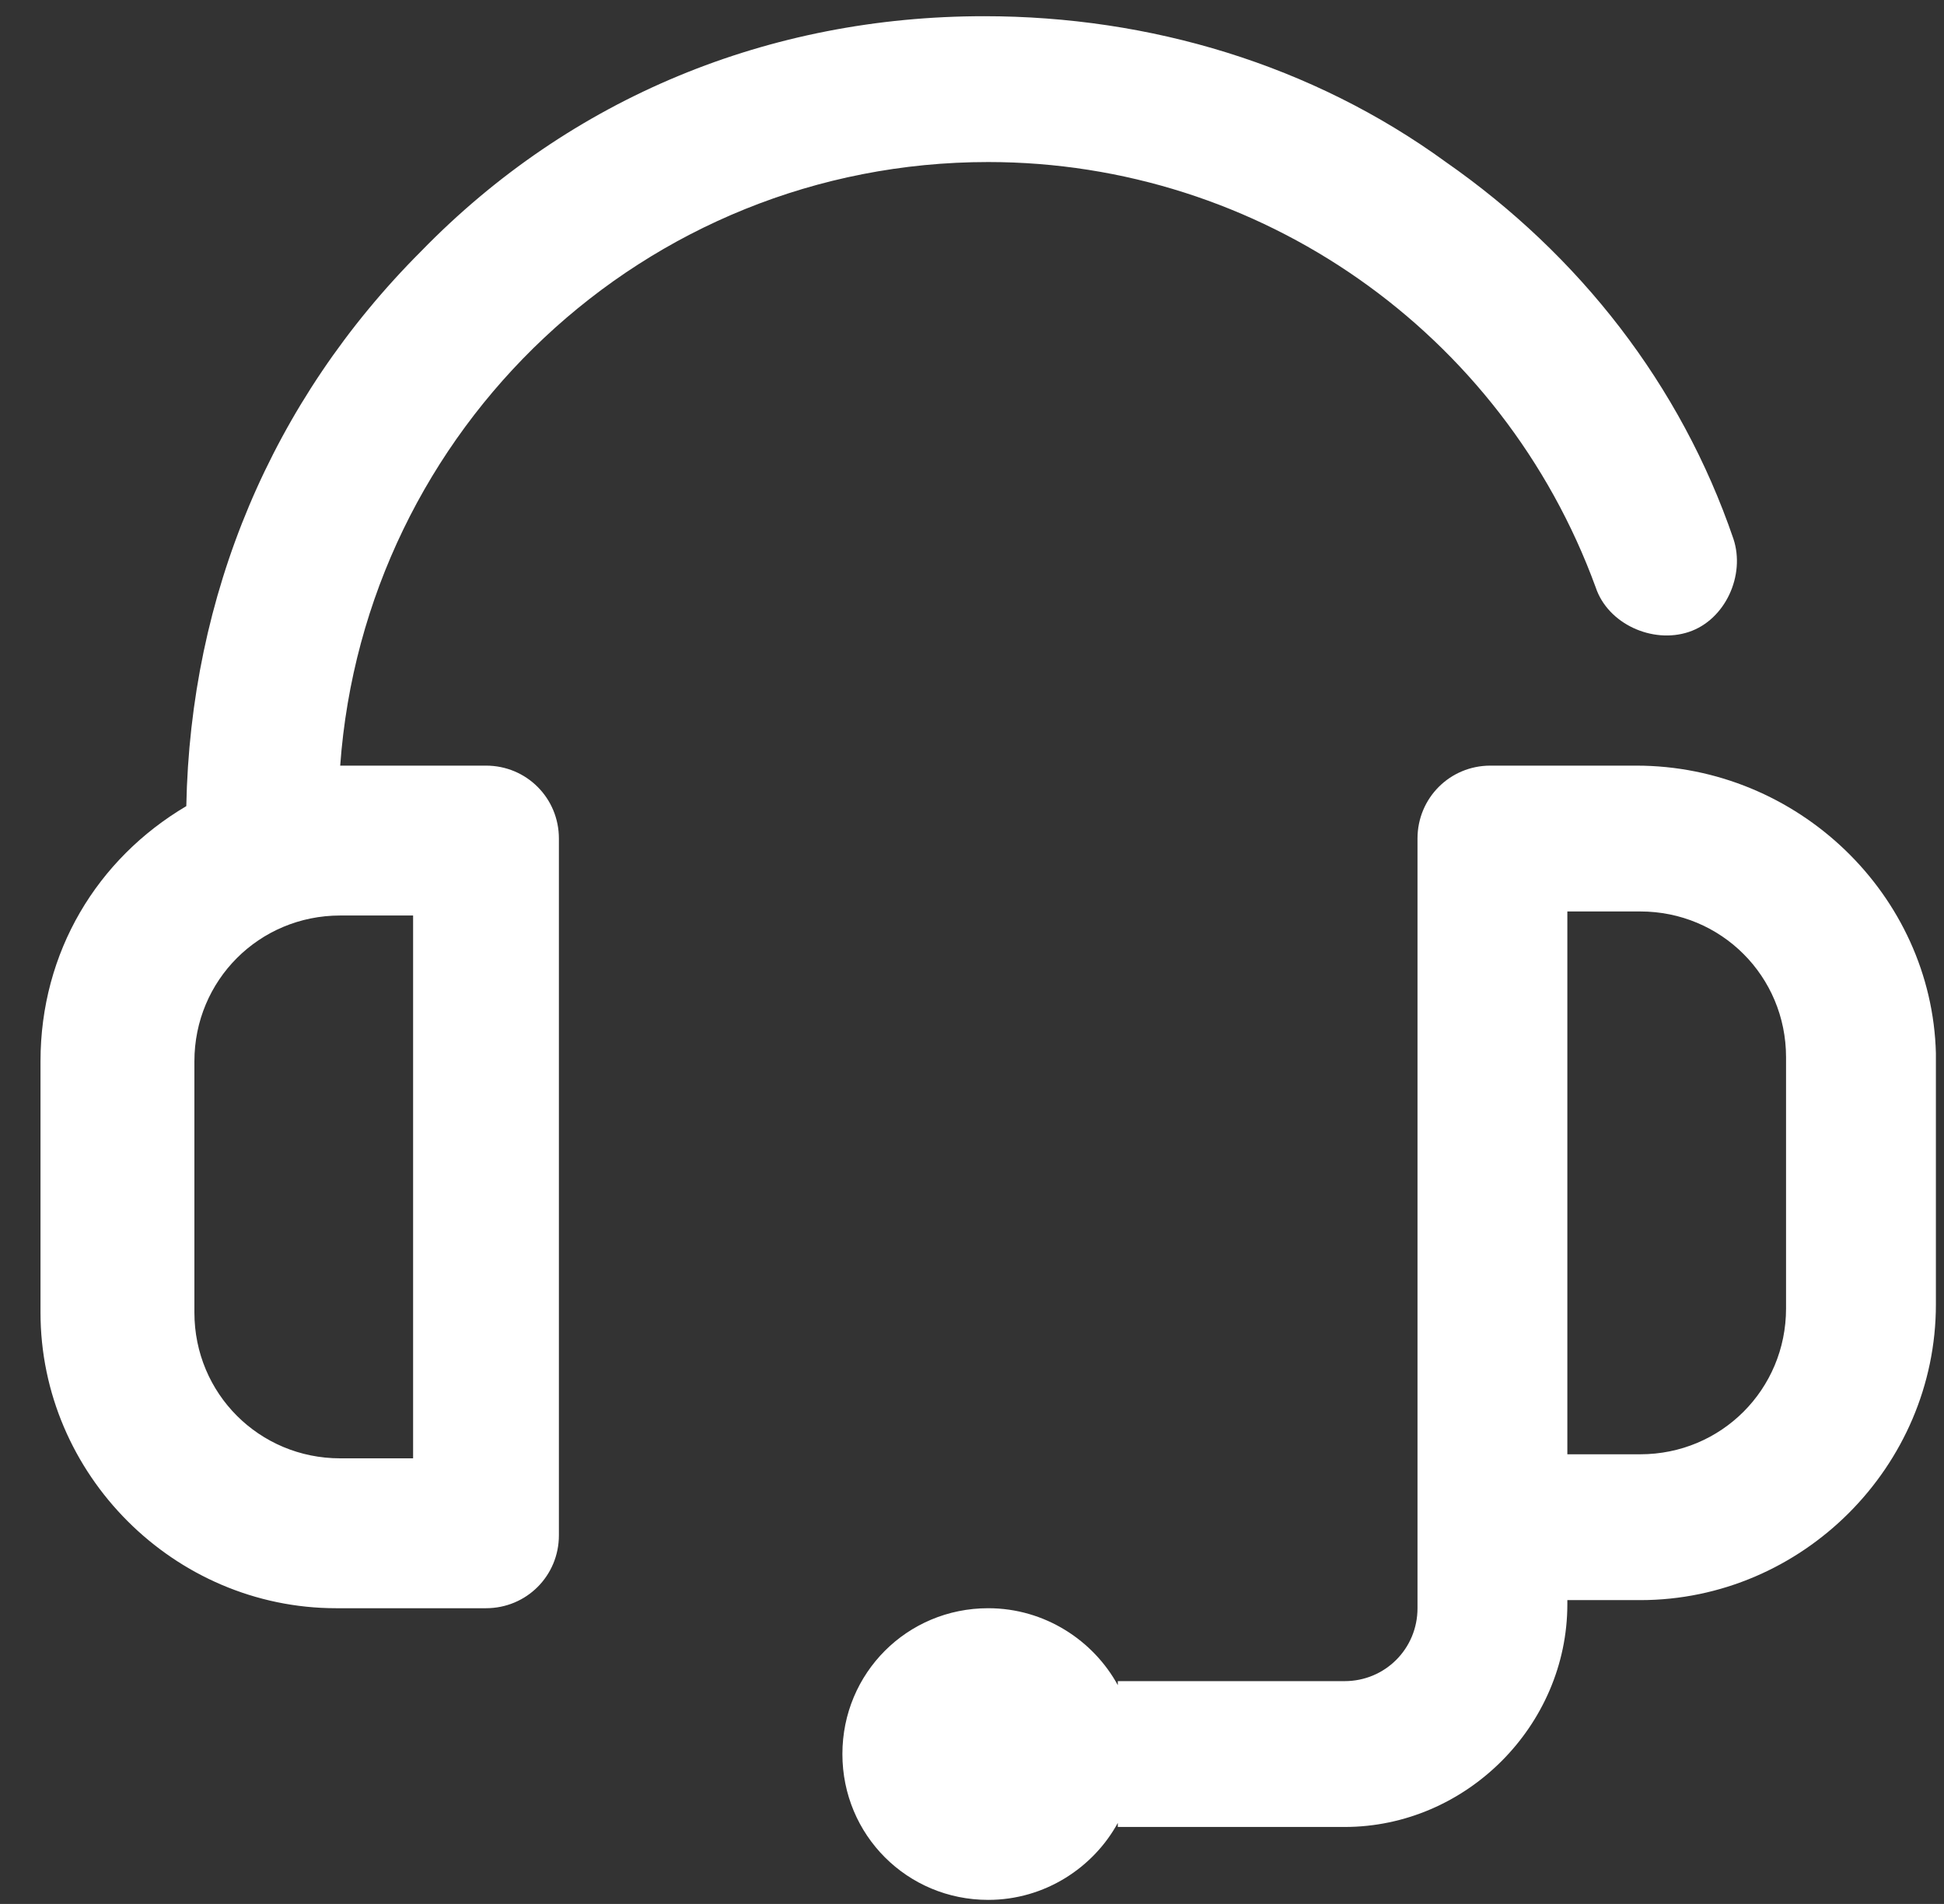 <?xml version="1.0" encoding="utf-8"?>
<!-- Generator: Adobe Illustrator 24.3.0, SVG Export Plug-In . SVG Version: 6.00 Build 0)  -->
<svg version="1.1" id="Layer_1" xmlns="http://www.w3.org/2000/svg" xmlns:xlink="http://www.w3.org/1999/xlink" x="0px" y="0px"
	 viewBox="0 0 48 47" style="enable-background:new 0 0 48 47;" xml:space="preserve">
<rect x="0" y="0" width="48" height="47" fill="#333333" stroke="none"/>
<style type="text/css">
	.st0{fill:#FFFFFF;}
</style>
<g>
	<g>
		<path class="st0" d="M12,18.9H8.4C9,10.6,15.9,4,24.4,4c6.7,0,12.7,4.2,15,10.5c0.3,0.9,1.4,1.4,2.3,1.1c0.9-0.3,1.4-1.4,1.1-2.3
			C41.5,9.5,39,6.3,35.7,4c-3.3-2.4-7.3-3.6-11.4-3.6c-5.3,0-10.2,2-13.9,5.8c-3.7,3.7-5.7,8.5-5.8,13.7c-2.2,1.3-3.6,3.6-3.6,6.3
			v6.2c0,4,3.3,7.3,7.3,7.3H12c1,0,1.8-0.8,1.8-1.8V20.7C13.8,19.7,13,18.9,12,18.9z M10.2,36H8.4c-2,0-3.6-1.6-3.6-3.6v-6.2
			c0-2,1.6-3.6,3.6-3.6h1.8V36z M40.4,18.9h-3.6c-1,0-1.8,0.8-1.8,1.8v19c0,1-0.8,1.8-1.8,1.8h-5.6v0.1c-0.6-1.1-1.8-1.9-3.2-1.9
			c-2,0-3.6,1.6-3.6,3.6c0,2,1.6,3.6,3.6,3.6c1.4,0,2.6-0.8,3.2-1.9v0.1h5.6c3,0,5.5-2.5,5.5-5.5v-0.1h1.8c4,0,7.3-3.3,7.3-7.3v-6.2
			C47.7,22.1,44.4,18.9,40.4,18.9z M44.1,32.3c0,2-1.6,3.6-3.6,3.6h-1.8V22.5h1.8c2,0,3.6,1.6,3.6,3.6V32.3z"/>
	</g>
</g>
</svg>
